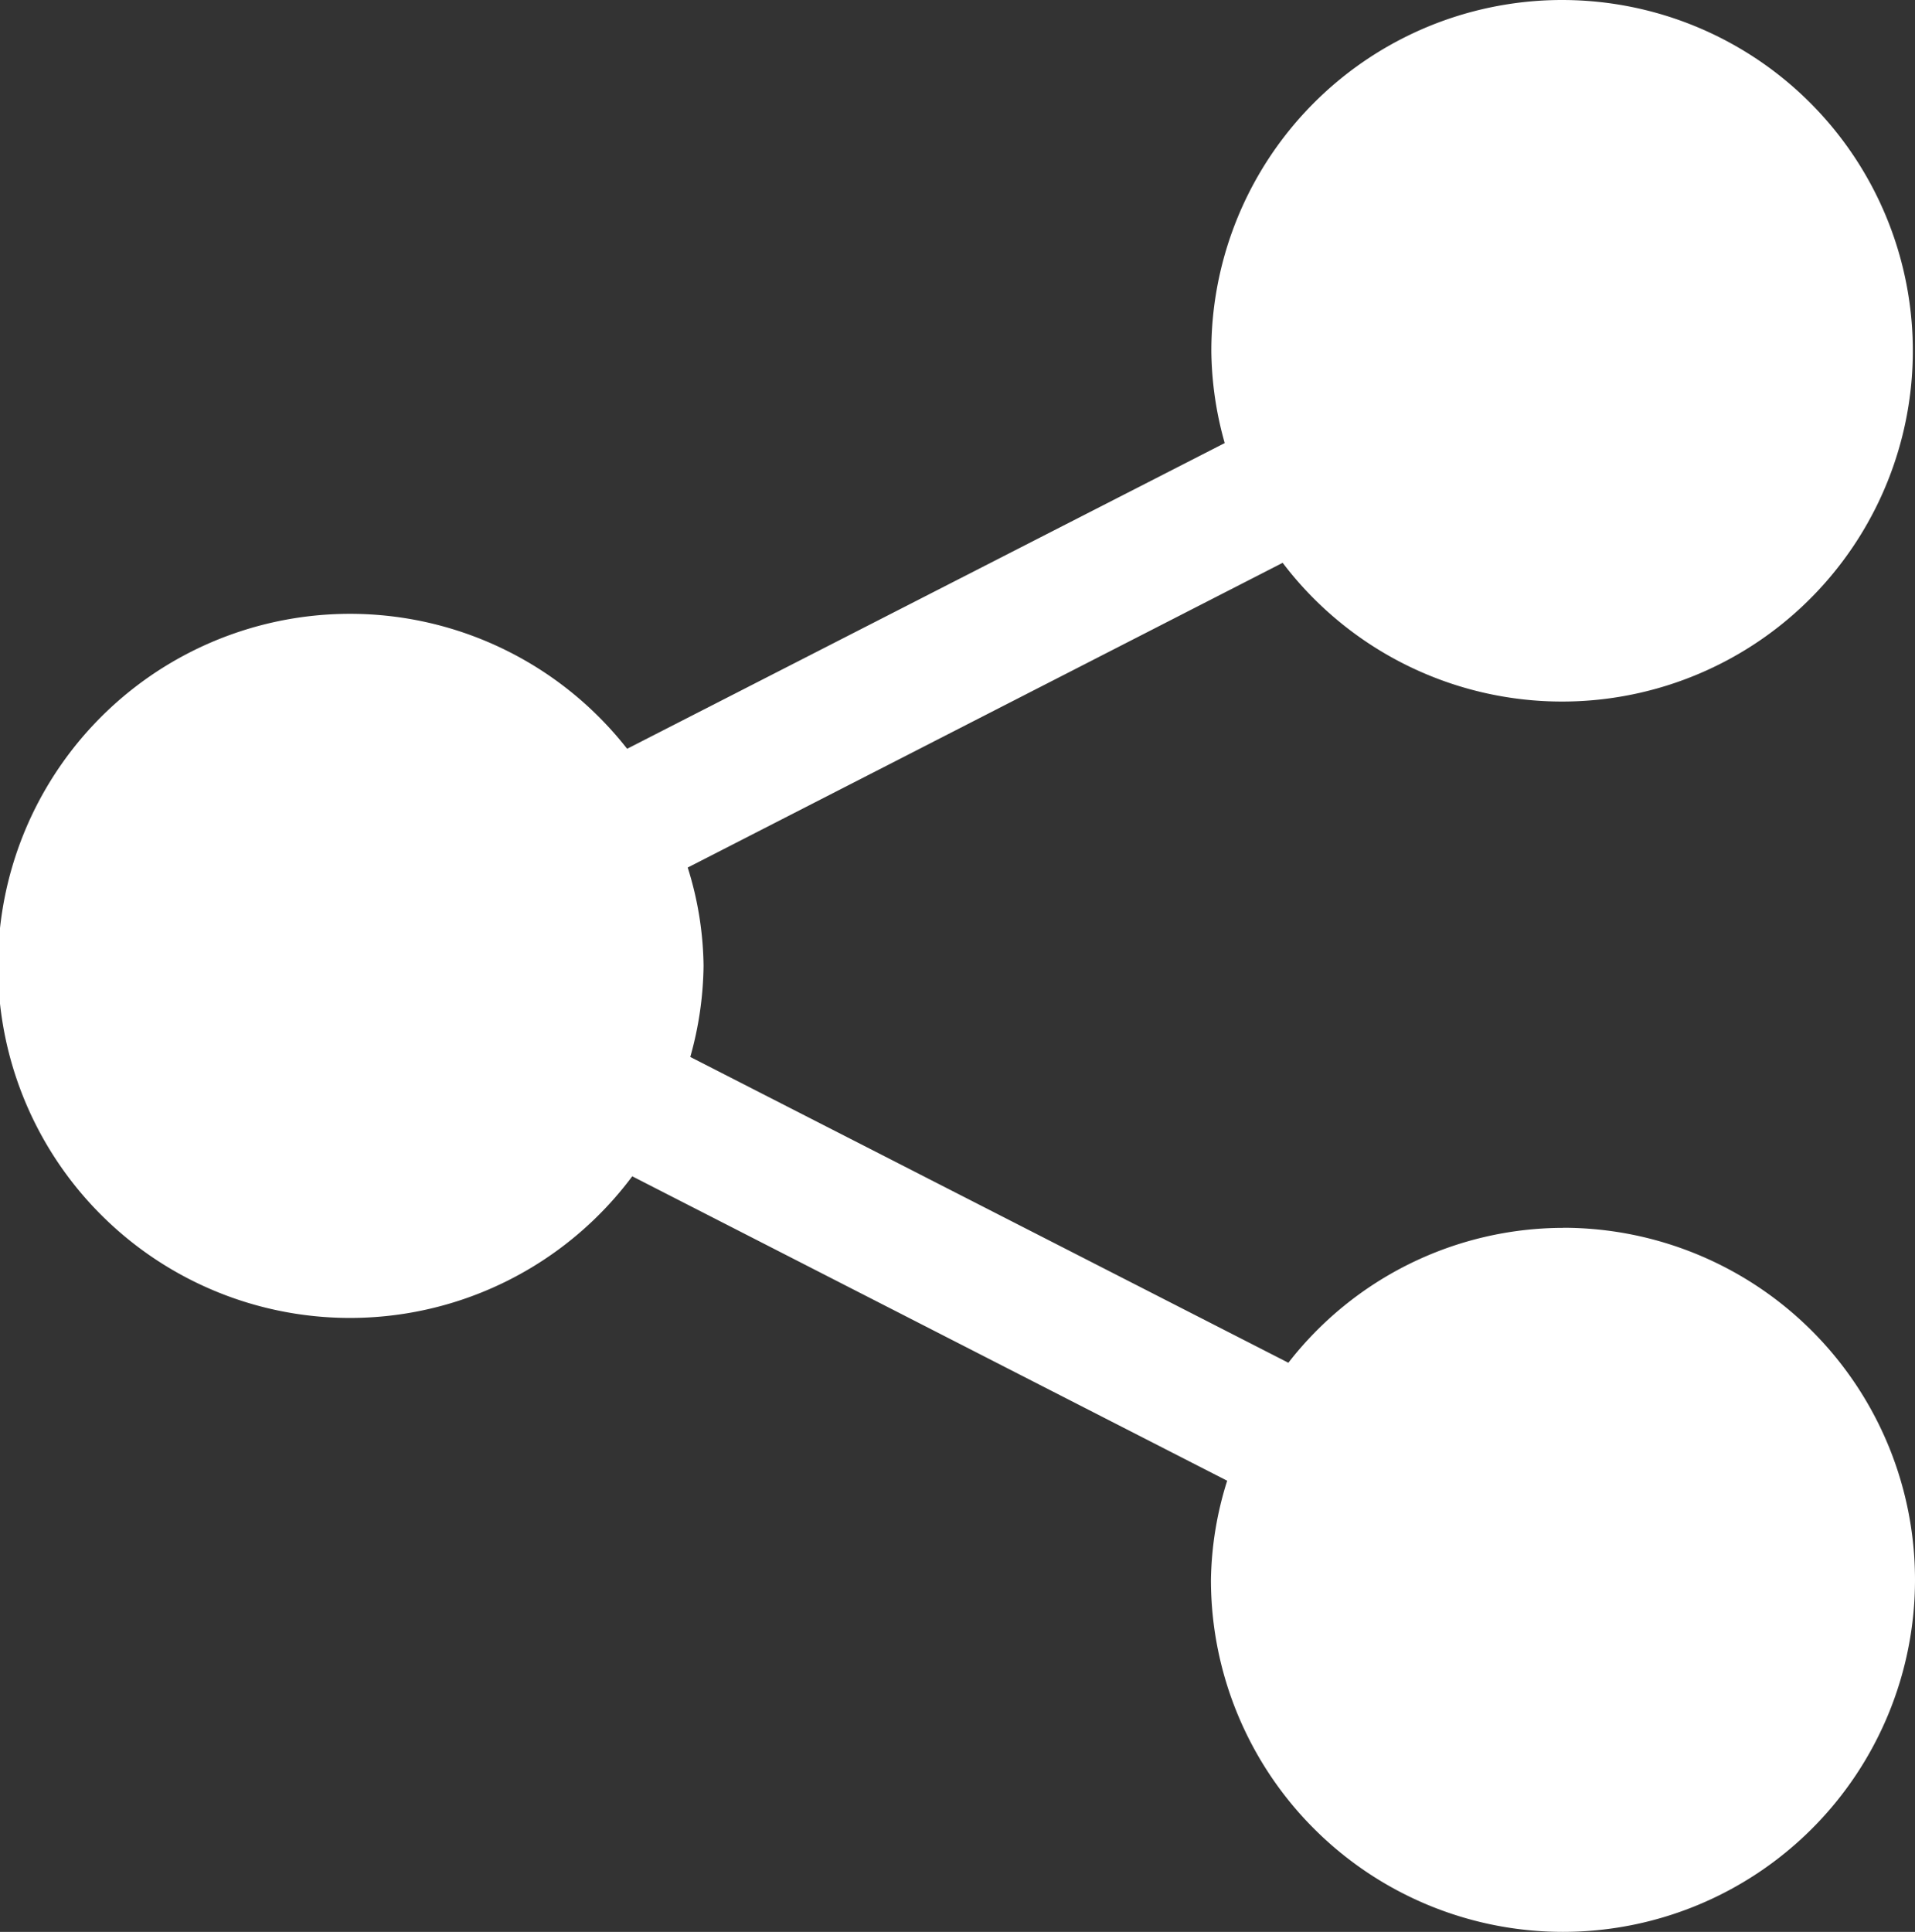 <svg id="Groupe_224" data-name="Groupe 224" xmlns="http://www.w3.org/2000/svg" xmlns:xlink="http://www.w3.org/1999/xlink" width="19.464" height="19.634" viewBox="0 0 19.464 19.634">
  <rect x="0" y="0" width="19.464" height="19.634" fill="#333333" stroke="none"/>
  <defs>
    <clipPath id="clip-path">
      <rect id="Rectangle_74" data-name="Rectangle 74" width="19.464" height="19.634" fill="#fff"/>
    </clipPath>
  </defs>
  <g id="Groupe_221" data-name="Groupe 221" transform="translate(0 0)" clip-path="url(#clip-path)">
    <path id="Tracé_7167" data-name="Tracé 7167" d="M15.887,12.479a3.543,3.543,0,0,0-2.792,1.371L7.016,10.742a3.551,3.551,0,0,0,.135-.925,3.447,3.447,0,0,0-.161-1L13.037,5.72a3.565,3.565,0,1,0-.725-2.142,3.552,3.552,0,0,0,.136.925L6.374,7.61a3.578,3.578,0,1,0,.052,4.345l6.047,3.094a3.5,3.5,0,0,0-.165,1.007,3.578,3.578,0,1,0,3.578-3.578" transform="translate(0 0)" fill="#fff"/>
  </g>
</svg>
